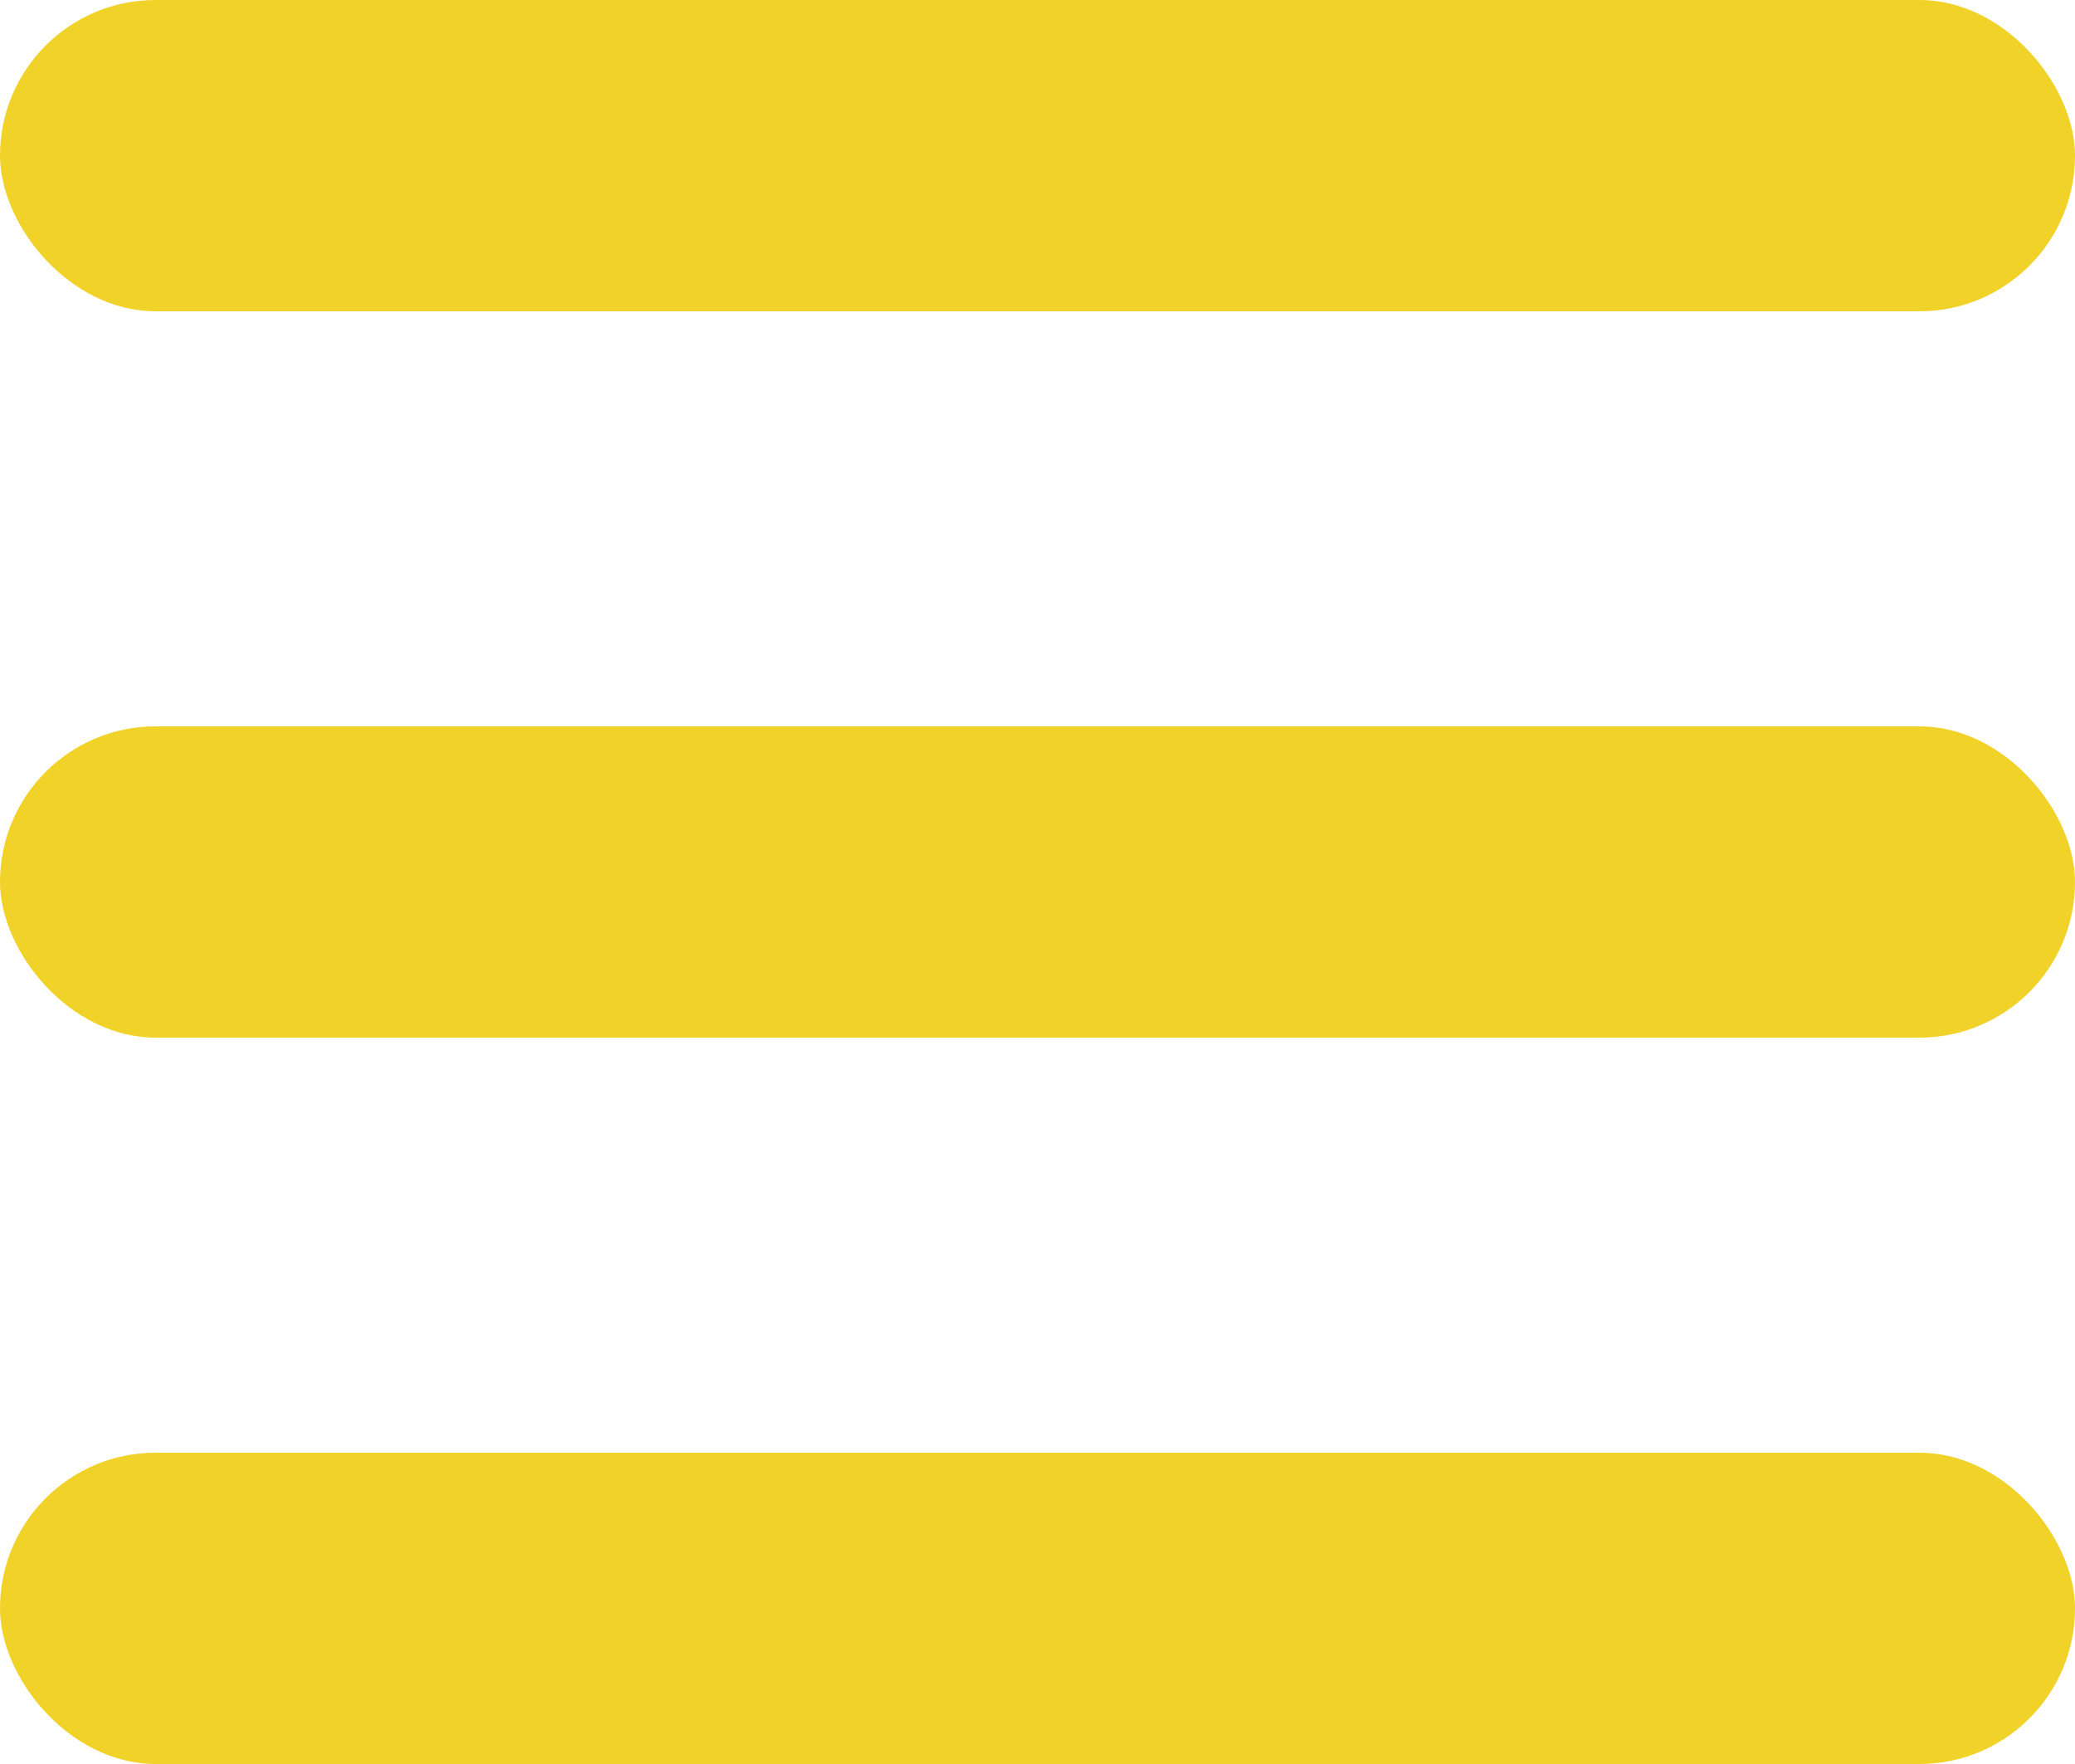 <svg width="20" height="17" viewBox="0 0 20 17" fill="none" xmlns="http://www.w3.org/2000/svg">
<rect width="20" height="3" rx="1.5" fill="#F1D229"/>
<rect y="7" width="20" height="3" rx="1.5" fill="#F1D229"/>
<rect y="14" width="20" height="3" rx="1.5" fill="#F1D229"/>
</svg>
